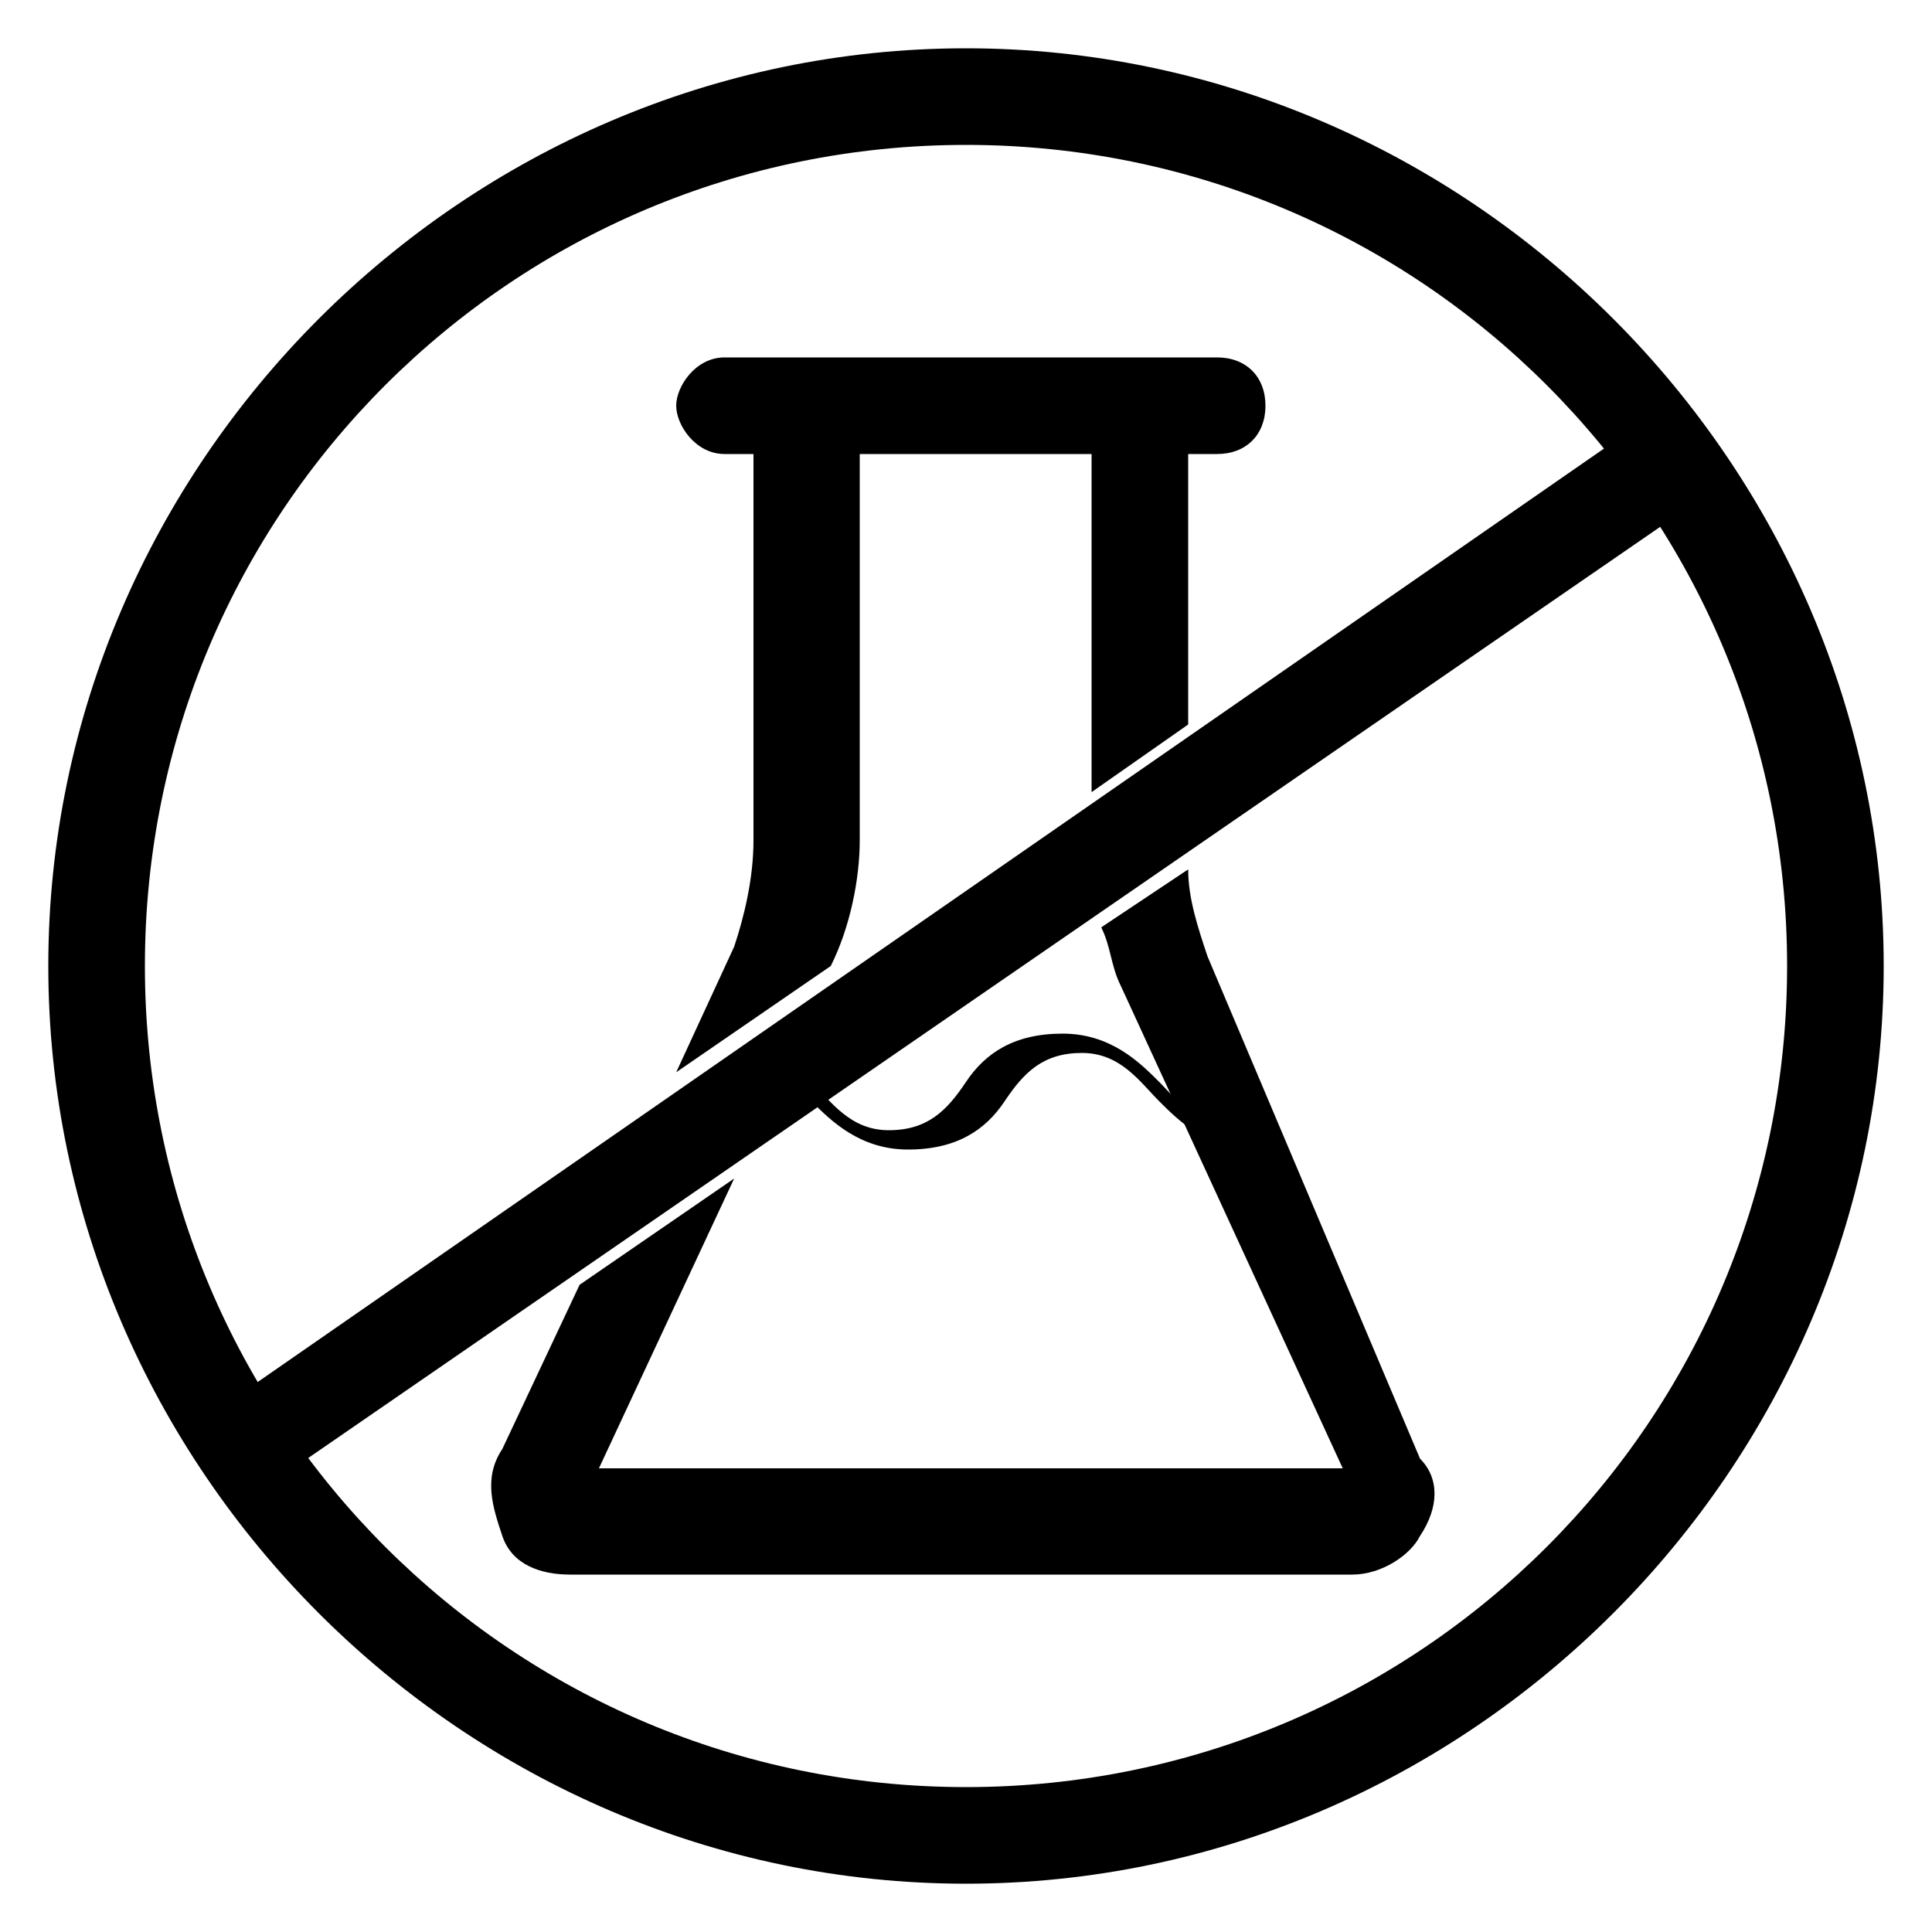 <?xml version="1.0" encoding="utf-8"?>
<!-- Generator: Adobe Illustrator 28.0.0, SVG Export Plug-In . SVG Version: 6.00 Build 0)  -->
<svg version="1.1" id="Layer_1" focusable="false" xmlns="http://www.w3.org/2000/svg" xmlns:xlink="http://www.w3.org/1999/xlink"
	 x="0px" y="0px" viewBox="0 0 20 20" style="enable-background:new 0 0 20 20;" xml:space="preserve">
<g>
	<path d="M13,11.9c-0.5,0-0.8-0.3-1-0.5c-0.2-0.2-0.4-0.5-0.8-0.5c-0.4,0-0.6,0.2-0.8,0.5c-0.2,0.3-0.5,0.5-1,0.5
		c-0.5,0-0.8-0.3-1-0.5c-0.2-0.2-0.1-0.1-0.5-0.1c-0.1,0-0.1-0.1-0.1-0.1S7.6,11,7.7,11c0.5,0,0.5-0.1,0.7,0.2
		c0.2,0.2,0.4,0.5,0.8,0.5c0.4,0,0.6-0.2,0.8-0.5c0.2-0.3,0.5-0.5,1-0.5c0.5,0,0.8,0.3,1,0.5c0.2,0.2,0.4,0.5,0.8,0.5
		c0.1,0,0.1,0.1,0.1,0.1S13,11.9,13,11.9z"/>
</g>
<g>
	<g>
		<polyline points="17.1,4.3 2.1,14.7 2.6,15.5 17.7,5.1 		"/>
		<g>
			<path d="M11.2,8.5v0.2c0,0.2,0,0.4,0.1,0.6l0.9-0.6V7.8L11.2,8.5z"/>
			<polygon points="8.3,10.5 6.7,11.6 6.1,13 7.7,11.8 			"/>
			<path d="M7.5,4.7h0.3v4c0,0.4-0.1,0.8-0.2,1.1l-0.6,1.3l1.6-1.1c0.2-0.4,0.3-0.9,0.3-1.3v-4h2.4v3.5l1-0.7V4.7h0.3
				c0.3,0,0.5-0.2,0.5-0.5s-0.2-0.5-0.5-0.5h-0.3H7.8H7.5C7.2,3.7,7,4,7,4.2S7.2,4.7,7.5,4.7z"/>
			<path d="M12.5,9.9c-0.1-0.3-0.2-0.6-0.2-0.9l-0.9,0.6c0.1,0.2,0.1,0.4,0.2,0.6l2.3,5H6.2l1.4-3l-1.6,1.1L5.2,15
				c-0.2,0.3-0.1,0.6,0,0.9s0.4,0.4,0.7,0.4h8.1c0.3,0,0.6-0.2,0.7-0.4c0.2-0.3,0.2-0.6,0-0.8L12.5,9.9z"/>
		</g>
	</g>
</g>
<g>
	<path style="fill-rule:evenodd;clip-rule:evenodd;" d="M10,18.5c4.7,0,8.5-3.8,8.5-8.5c0-4.7-3.8-8.5-8.5-8.5
		c-4.7,0-8.5,3.8-8.5,8.5C1.5,14.7,5.3,18.5,10,18.5z M10,19.5c5.2,0,9.5-4.3,9.5-9.5c0-5.2-4.3-9.5-9.5-9.5c-5.2,0-9.5,4.3-9.5,9.5
		C0.5,15.2,4.8,19.5,10,19.5z"/>
</g>
</svg>
